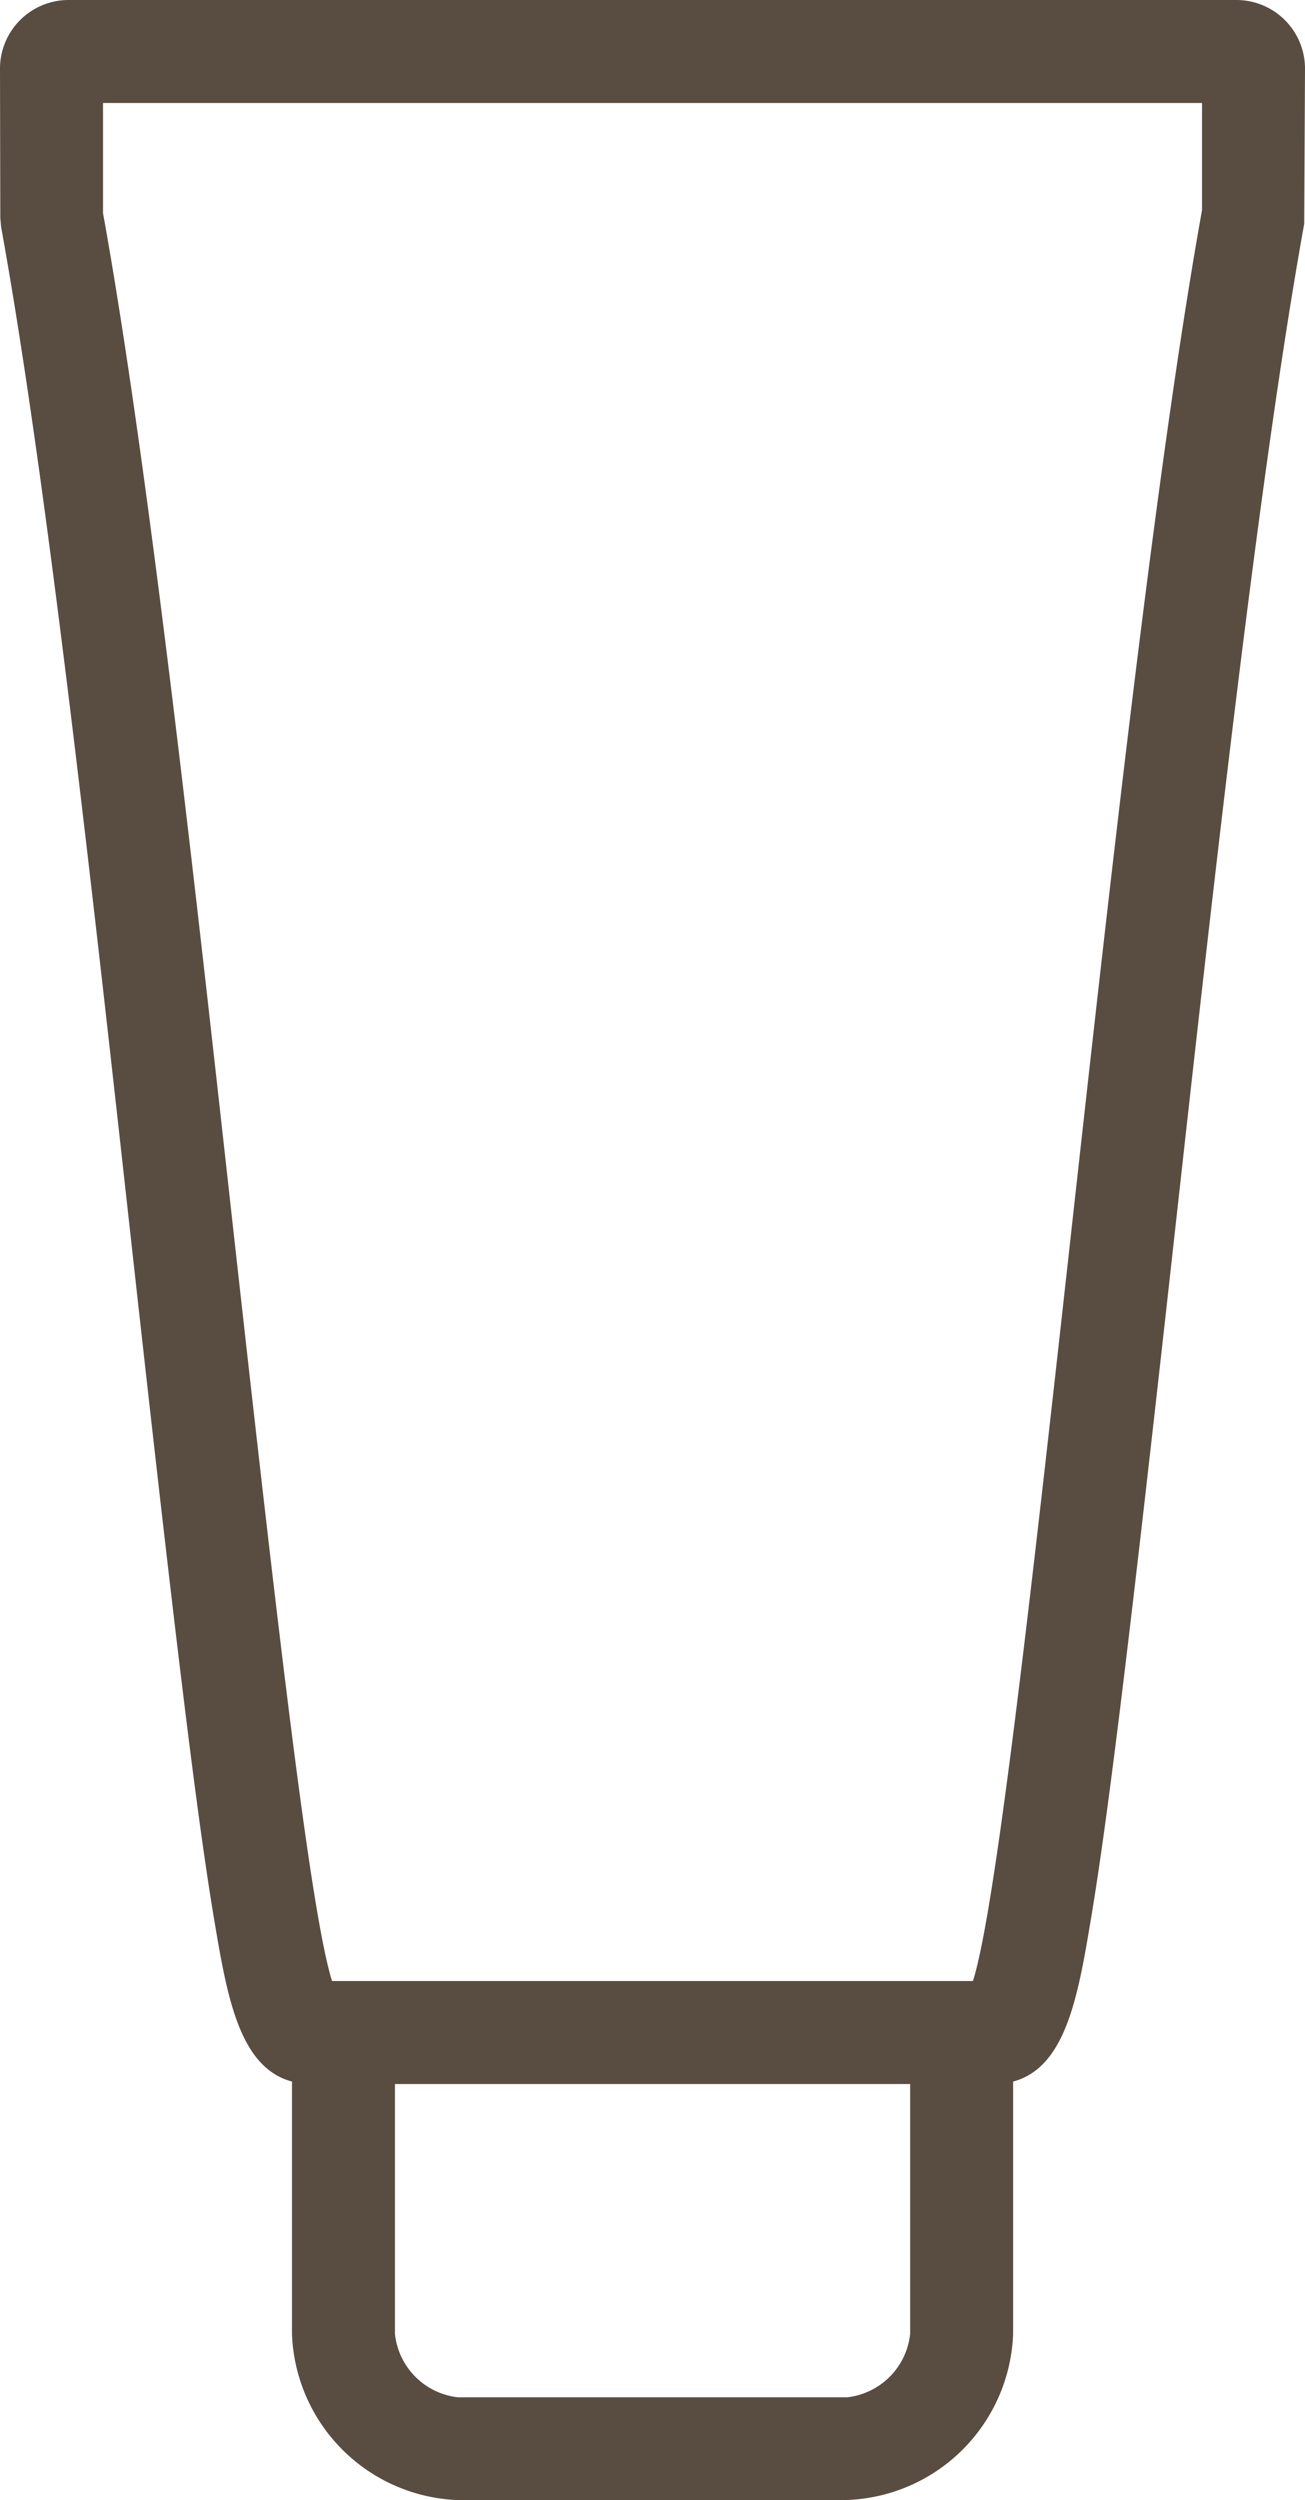<svg xmlns="http://www.w3.org/2000/svg" width="24.725" height="47.355" viewBox="0 0 24.725 47.355">
  <g id="renewalpoint_icon02" transform="translate(2340 -2106)">
    <path id="パス_21" data-name="パス 21" d="M19.024,68.147H11.649A3.268,3.268,0,0,1,8.505,65v-5.53h1.951V65A1.351,1.351,0,0,0,11.649,66.2h7.375A1.352,1.352,0,0,0,20.217,65v-5.53h1.951V65a3.269,3.269,0,0,1-3.145,3.145" transform="translate(-2342.973 2085.208)" fill="#594c41"/>
    <path id="パス_22" data-name="パス 22" d="M18.815,39.474H5.91c-1.331,0-1.584-1.518-1.854-3.125-.322-1.924-.727-5.233-1.549-12.646C1.744,16.817.878,9.013.021,4.3L.006,4.126,0,1.3A1.3,1.3,0,0,1,1.3,0H23.425a1.3,1.3,0,0,1,1.3,1.3L24.71,4.24C23.85,9,22.986,16.793,22.223,23.667c-.827,7.449-1.232,10.758-1.554,12.683-.269,1.607-.523,3.125-1.854,3.125M6.291,37.523H18.434c.412-1.31,1.032-6.7,1.845-14.036.766-6.9,1.628-14.674,2.495-19.508V1.951H1.952l0,2.085c.864,4.788,1.727,12.577,2.49,19.453C5.26,30.819,5.88,36.214,6.291,37.523" transform="translate(-2340 2106)" fill="#594c41"/>
  </g>
</svg>
